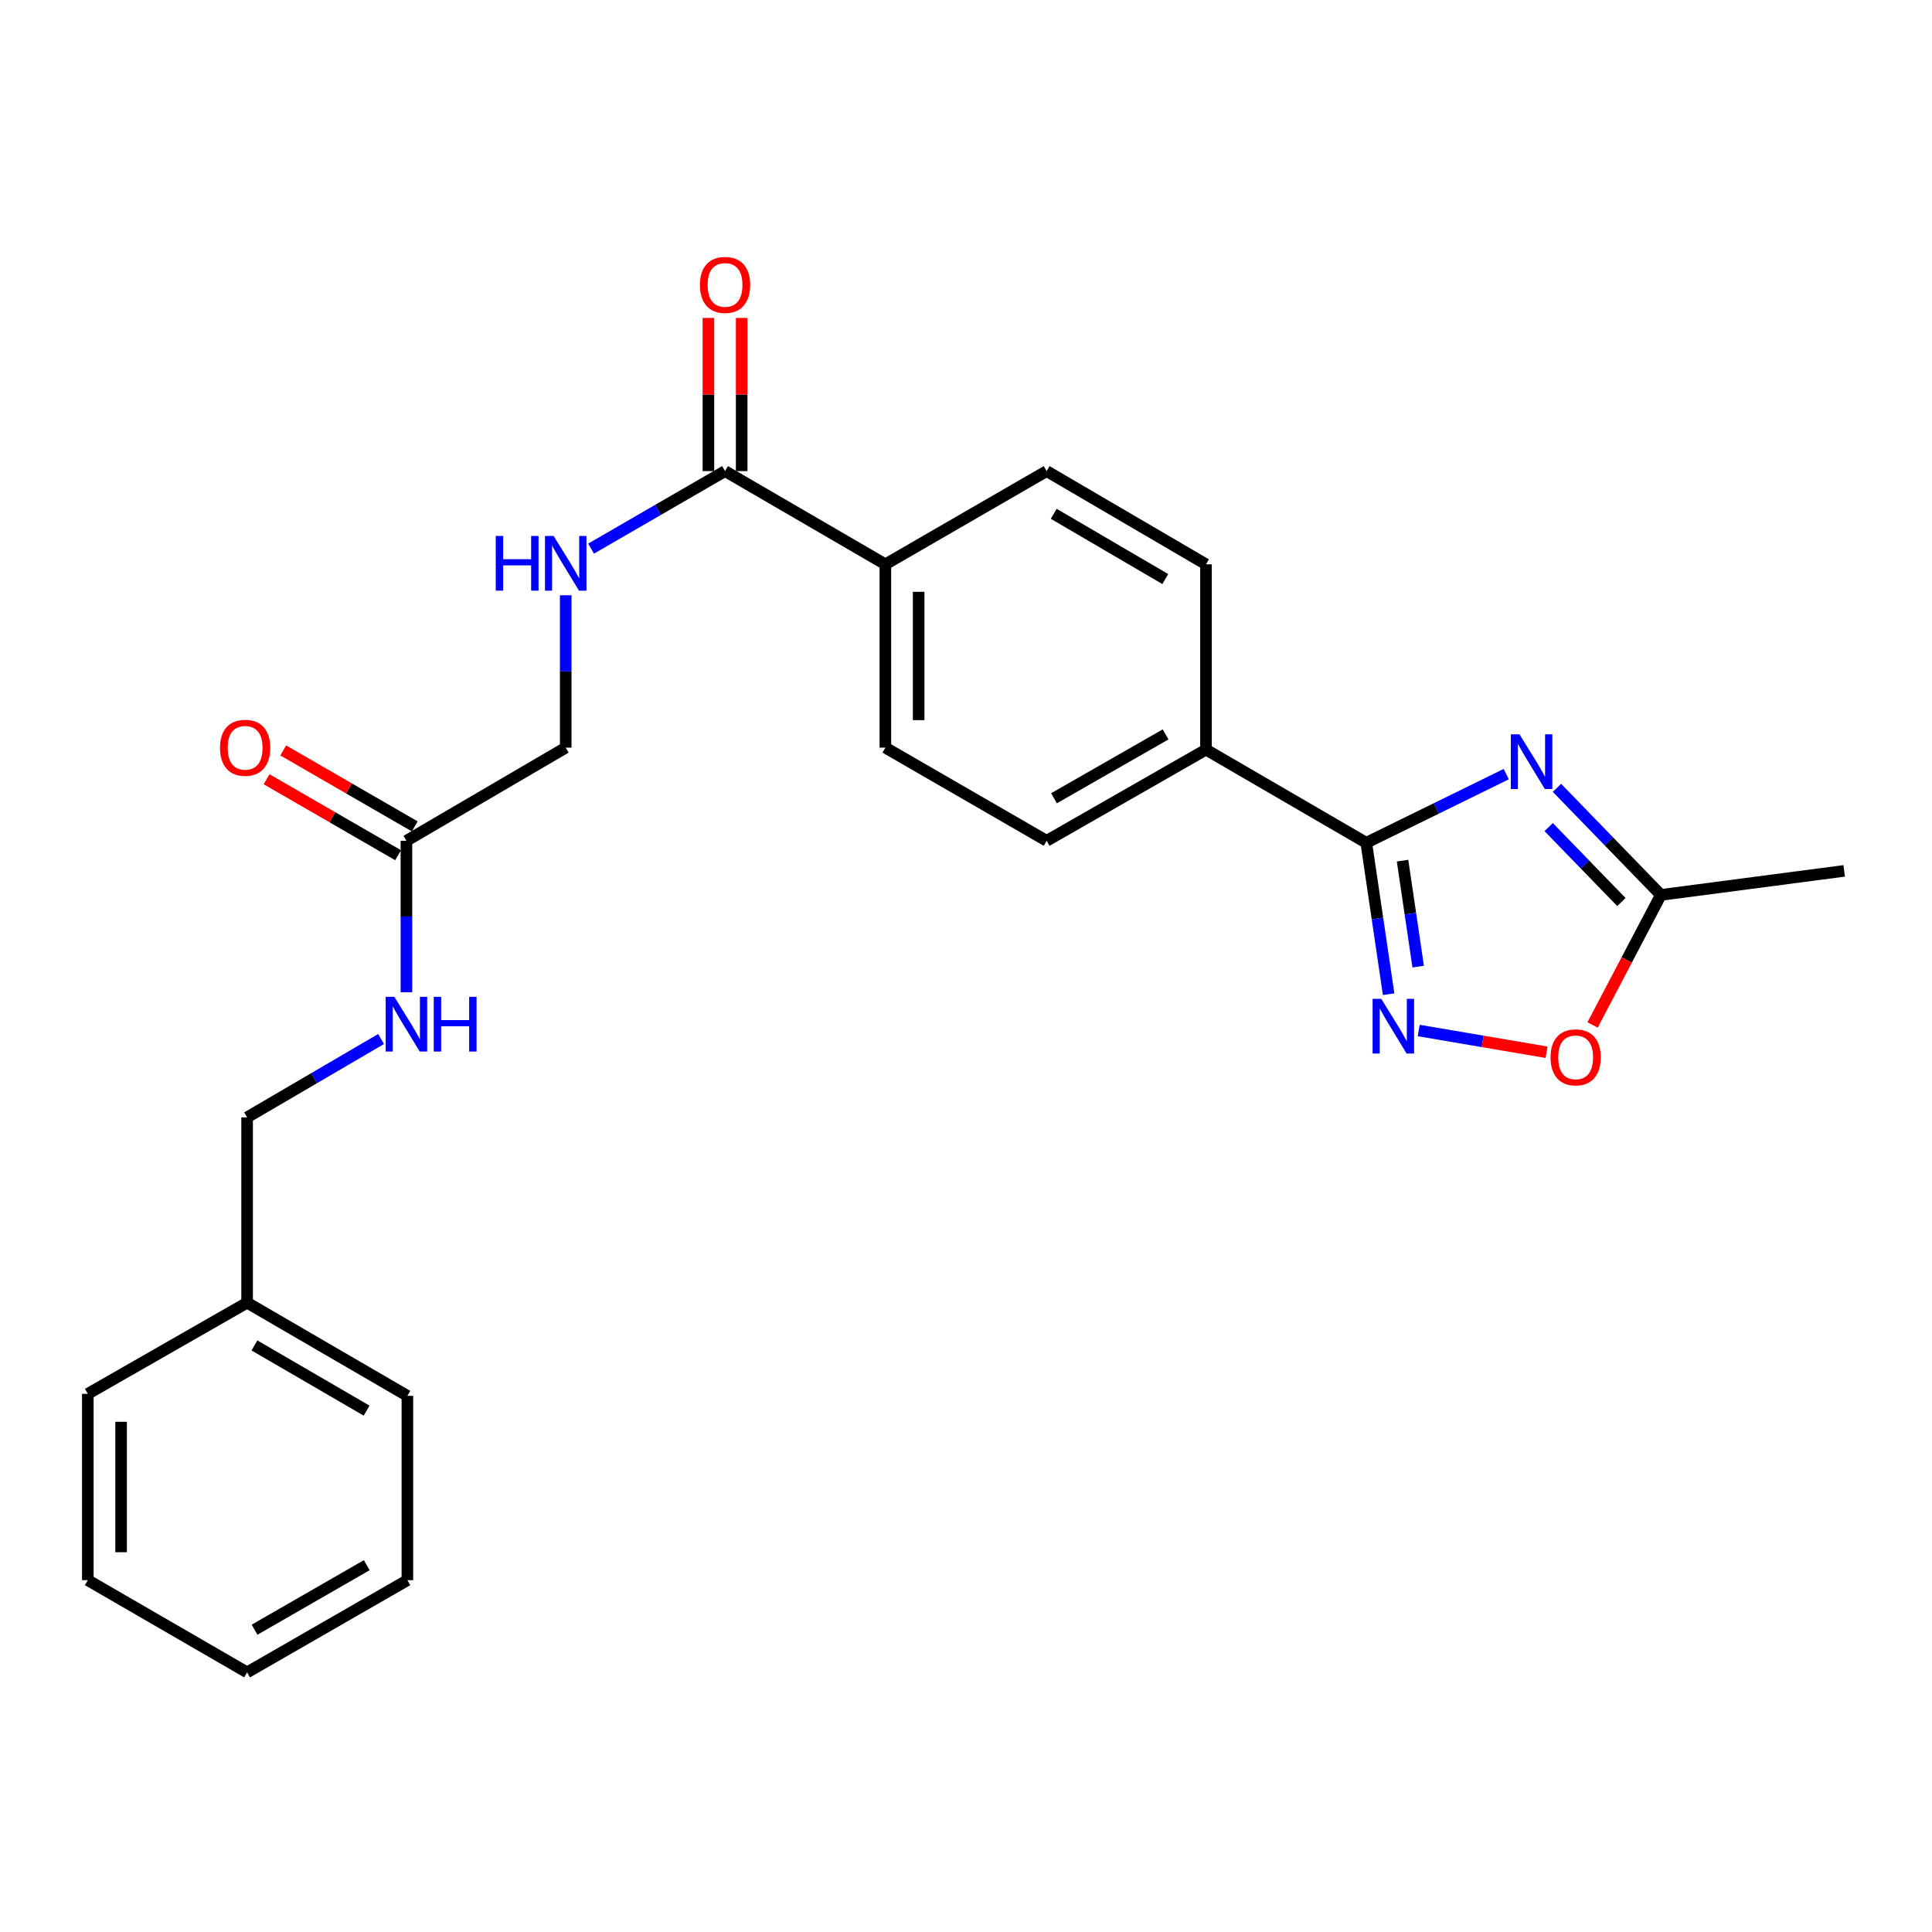 <?xml version='1.0' encoding='iso-8859-1'?>
<svg version='1.1' baseProfile='full'
              xmlns='http://www.w3.org/2000/svg'
                      xmlns:rdkit='http://www.rdkit.org/xml'
                      xmlns:xlink='http://www.w3.org/1999/xlink'
                  xml:space='preserve'
width='1000px' height='1000px' viewBox='0 0 1000 1000'>
<!-- END OF HEADER -->
<rect style='opacity:1.0;fill:#FFFFFF;stroke:none' width='1000' height='1000' x='0' y='0'> </rect>
<path class='bond-0' d='M 779.619,400.686 L 743.402,418.454' style='fill:none;fill-rule:evenodd;stroke:#0000FF;stroke-width:6px;stroke-linecap:butt;stroke-linejoin:miter;stroke-opacity:1' />
<path class='bond-0' d='M 743.402,418.454 L 707.185,436.223' style='fill:none;fill-rule:evenodd;stroke:#000000;stroke-width:6px;stroke-linecap:butt;stroke-linejoin:miter;stroke-opacity:1' />
<path class='bond-2' d='M 805.884,407.793 L 832.772,435.503' style='fill:none;fill-rule:evenodd;stroke:#0000FF;stroke-width:6px;stroke-linecap:butt;stroke-linejoin:miter;stroke-opacity:1' />
<path class='bond-2' d='M 832.772,435.503 L 859.66,463.214' style='fill:none;fill-rule:evenodd;stroke:#000000;stroke-width:6px;stroke-linecap:butt;stroke-linejoin:miter;stroke-opacity:1' />
<path class='bond-2' d='M 801.59,428.099 L 820.412,447.497' style='fill:none;fill-rule:evenodd;stroke:#0000FF;stroke-width:6px;stroke-linecap:butt;stroke-linejoin:miter;stroke-opacity:1' />
<path class='bond-2' d='M 820.412,447.497 L 839.233,466.894' style='fill:none;fill-rule:evenodd;stroke:#000000;stroke-width:6px;stroke-linecap:butt;stroke-linejoin:miter;stroke-opacity:1' />
<path class='bond-1' d='M 707.185,436.223 L 712.967,475.41' style='fill:none;fill-rule:evenodd;stroke:#000000;stroke-width:6px;stroke-linecap:butt;stroke-linejoin:miter;stroke-opacity:1' />
<path class='bond-1' d='M 712.967,475.41 L 718.749,514.597' style='fill:none;fill-rule:evenodd;stroke:#0000FF;stroke-width:6px;stroke-linecap:butt;stroke-linejoin:miter;stroke-opacity:1' />
<path class='bond-1' d='M 725.957,445.465 L 730.005,472.896' style='fill:none;fill-rule:evenodd;stroke:#000000;stroke-width:6px;stroke-linecap:butt;stroke-linejoin:miter;stroke-opacity:1' />
<path class='bond-1' d='M 730.005,472.896 L 734.052,500.327' style='fill:none;fill-rule:evenodd;stroke:#0000FF;stroke-width:6px;stroke-linecap:butt;stroke-linejoin:miter;stroke-opacity:1' />
<path class='bond-6' d='M 707.185,436.223 L 624.221,388' style='fill:none;fill-rule:evenodd;stroke:#000000;stroke-width:6px;stroke-linecap:butt;stroke-linejoin:miter;stroke-opacity:1' />
<path class='bond-25' d='M 734.325,533.389 L 767.408,539.015' style='fill:none;fill-rule:evenodd;stroke:#0000FF;stroke-width:6px;stroke-linecap:butt;stroke-linejoin:miter;stroke-opacity:1' />
<path class='bond-25' d='M 767.408,539.015 L 800.492,544.641' style='fill:none;fill-rule:evenodd;stroke:#FF0000;stroke-width:6px;stroke-linecap:butt;stroke-linejoin:miter;stroke-opacity:1' />
<path class='bond-3' d='M 859.66,463.214 L 841.989,496.862' style='fill:none;fill-rule:evenodd;stroke:#000000;stroke-width:6px;stroke-linecap:butt;stroke-linejoin:miter;stroke-opacity:1' />
<path class='bond-3' d='M 841.989,496.862 L 824.318,530.51' style='fill:none;fill-rule:evenodd;stroke:#FF0000;stroke-width:6px;stroke-linecap:butt;stroke-linejoin:miter;stroke-opacity:1' />
<path class='bond-19' d='M 859.66,463.214 L 954.545,450.766' style='fill:none;fill-rule:evenodd;stroke:#000000;stroke-width:6px;stroke-linecap:butt;stroke-linejoin:miter;stroke-opacity:1' />
<path class='bond-4' d='M 375.282,243.84 L 458.265,292.091' style='fill:none;fill-rule:evenodd;stroke:#000000;stroke-width:6px;stroke-linecap:butt;stroke-linejoin:miter;stroke-opacity:1' />
<path class='bond-5' d='M 375.282,243.84 L 340.609,263.905' style='fill:none;fill-rule:evenodd;stroke:#000000;stroke-width:6px;stroke-linecap:butt;stroke-linejoin:miter;stroke-opacity:1' />
<path class='bond-5' d='M 340.609,263.905 L 305.937,283.971' style='fill:none;fill-rule:evenodd;stroke:#0000FF;stroke-width:6px;stroke-linecap:butt;stroke-linejoin:miter;stroke-opacity:1' />
<path class='bond-10' d='M 383.893,243.84 L 383.893,204.203' style='fill:none;fill-rule:evenodd;stroke:#000000;stroke-width:6px;stroke-linecap:butt;stroke-linejoin:miter;stroke-opacity:1' />
<path class='bond-10' d='M 383.893,204.203 L 383.893,164.566' style='fill:none;fill-rule:evenodd;stroke:#FF0000;stroke-width:6px;stroke-linecap:butt;stroke-linejoin:miter;stroke-opacity:1' />
<path class='bond-10' d='M 366.67,243.84 L 366.67,204.203' style='fill:none;fill-rule:evenodd;stroke:#000000;stroke-width:6px;stroke-linecap:butt;stroke-linejoin:miter;stroke-opacity:1' />
<path class='bond-10' d='M 366.67,204.203 L 366.67,164.566' style='fill:none;fill-rule:evenodd;stroke:#FF0000;stroke-width:6px;stroke-linecap:butt;stroke-linejoin:miter;stroke-opacity:1' />
<path class='bond-16' d='M 292.815,308.11 L 292.815,347.543' style='fill:none;fill-rule:evenodd;stroke:#0000FF;stroke-width:6px;stroke-linecap:butt;stroke-linejoin:miter;stroke-opacity:1' />
<path class='bond-16' d='M 292.815,347.543 L 292.815,386.976' style='fill:none;fill-rule:evenodd;stroke:#000000;stroke-width:6px;stroke-linecap:butt;stroke-linejoin:miter;stroke-opacity:1' />
<path class='bond-12' d='M 624.221,388 L 541.735,435.199' style='fill:none;fill-rule:evenodd;stroke:#000000;stroke-width:6px;stroke-linecap:butt;stroke-linejoin:miter;stroke-opacity:1' />
<path class='bond-12' d='M 603.295,380.132 L 545.555,413.171' style='fill:none;fill-rule:evenodd;stroke:#000000;stroke-width:6px;stroke-linecap:butt;stroke-linejoin:miter;stroke-opacity:1' />
<path class='bond-13' d='M 624.221,388 L 624.221,292.091' style='fill:none;fill-rule:evenodd;stroke:#000000;stroke-width:6px;stroke-linecap:butt;stroke-linejoin:miter;stroke-opacity:1' />
<path class='bond-7' d='M 210.368,435.199 L 292.815,386.976' style='fill:none;fill-rule:evenodd;stroke:#000000;stroke-width:6px;stroke-linecap:butt;stroke-linejoin:miter;stroke-opacity:1' />
<path class='bond-9' d='M 210.368,435.199 L 210.368,474.39' style='fill:none;fill-rule:evenodd;stroke:#000000;stroke-width:6px;stroke-linecap:butt;stroke-linejoin:miter;stroke-opacity:1' />
<path class='bond-9' d='M 210.368,474.39 L 210.368,513.58' style='fill:none;fill-rule:evenodd;stroke:#0000FF;stroke-width:6px;stroke-linecap:butt;stroke-linejoin:miter;stroke-opacity:1' />
<path class='bond-11' d='M 214.675,427.742 L 180.635,408.081' style='fill:none;fill-rule:evenodd;stroke:#000000;stroke-width:6px;stroke-linecap:butt;stroke-linejoin:miter;stroke-opacity:1' />
<path class='bond-11' d='M 180.635,408.081 L 146.595,388.421' style='fill:none;fill-rule:evenodd;stroke:#FF0000;stroke-width:6px;stroke-linecap:butt;stroke-linejoin:miter;stroke-opacity:1' />
<path class='bond-11' d='M 206.061,442.656 L 172.021,422.995' style='fill:none;fill-rule:evenodd;stroke:#000000;stroke-width:6px;stroke-linecap:butt;stroke-linejoin:miter;stroke-opacity:1' />
<path class='bond-11' d='M 172.021,422.995 L 137.981,403.334' style='fill:none;fill-rule:evenodd;stroke:#FF0000;stroke-width:6px;stroke-linecap:butt;stroke-linejoin:miter;stroke-opacity:1' />
<path class='bond-8' d='M 458.265,292.091 L 541.735,243.84' style='fill:none;fill-rule:evenodd;stroke:#000000;stroke-width:6px;stroke-linecap:butt;stroke-linejoin:miter;stroke-opacity:1' />
<path class='bond-26' d='M 458.265,292.091 L 458.265,386.976' style='fill:none;fill-rule:evenodd;stroke:#000000;stroke-width:6px;stroke-linecap:butt;stroke-linejoin:miter;stroke-opacity:1' />
<path class='bond-26' d='M 475.487,306.324 L 475.487,372.744' style='fill:none;fill-rule:evenodd;stroke:#000000;stroke-width:6px;stroke-linecap:butt;stroke-linejoin:miter;stroke-opacity:1' />
<path class='bond-17' d='M 197.24,537.792 L 162.571,558.069' style='fill:none;fill-rule:evenodd;stroke:#0000FF;stroke-width:6px;stroke-linecap:butt;stroke-linejoin:miter;stroke-opacity:1' />
<path class='bond-17' d='M 162.571,558.069 L 127.902,578.345' style='fill:none;fill-rule:evenodd;stroke:#000000;stroke-width:6px;stroke-linecap:butt;stroke-linejoin:miter;stroke-opacity:1' />
<path class='bond-15' d='M 541.735,435.199 L 458.265,386.976' style='fill:none;fill-rule:evenodd;stroke:#000000;stroke-width:6px;stroke-linecap:butt;stroke-linejoin:miter;stroke-opacity:1' />
<path class='bond-14' d='M 624.221,292.091 L 541.735,243.84' style='fill:none;fill-rule:evenodd;stroke:#000000;stroke-width:6px;stroke-linecap:butt;stroke-linejoin:miter;stroke-opacity:1' />
<path class='bond-14' d='M 603.152,299.719 L 545.412,265.943' style='fill:none;fill-rule:evenodd;stroke:#000000;stroke-width:6px;stroke-linecap:butt;stroke-linejoin:miter;stroke-opacity:1' />
<path class='bond-18' d='M 127.902,578.345 L 127.902,674.264' style='fill:none;fill-rule:evenodd;stroke:#000000;stroke-width:6px;stroke-linecap:butt;stroke-linejoin:miter;stroke-opacity:1' />
<path class='bond-20' d='M 127.902,674.264 L 210.866,722.487' style='fill:none;fill-rule:evenodd;stroke:#000000;stroke-width:6px;stroke-linecap:butt;stroke-linejoin:miter;stroke-opacity:1' />
<path class='bond-20' d='M 131.692,696.387 L 189.766,730.143' style='fill:none;fill-rule:evenodd;stroke:#000000;stroke-width:6px;stroke-linecap:butt;stroke-linejoin:miter;stroke-opacity:1' />
<path class='bond-21' d='M 127.902,674.264 L 45.455,721.453' style='fill:none;fill-rule:evenodd;stroke:#000000;stroke-width:6px;stroke-linecap:butt;stroke-linejoin:miter;stroke-opacity:1' />
<path class='bond-22' d='M 210.866,722.487 L 210.866,817.899' style='fill:none;fill-rule:evenodd;stroke:#000000;stroke-width:6px;stroke-linecap:butt;stroke-linejoin:miter;stroke-opacity:1' />
<path class='bond-23' d='M 45.455,721.453 L 45.455,817.899' style='fill:none;fill-rule:evenodd;stroke:#000000;stroke-width:6px;stroke-linecap:butt;stroke-linejoin:miter;stroke-opacity:1' />
<path class='bond-23' d='M 62.677,735.92 L 62.677,803.432' style='fill:none;fill-rule:evenodd;stroke:#000000;stroke-width:6px;stroke-linecap:butt;stroke-linejoin:miter;stroke-opacity:1' />
<path class='bond-27' d='M 210.866,817.899 L 127.902,865.624' style='fill:none;fill-rule:evenodd;stroke:#000000;stroke-width:6px;stroke-linecap:butt;stroke-linejoin:miter;stroke-opacity:1' />
<path class='bond-27' d='M 189.833,810.129 L 131.759,843.536' style='fill:none;fill-rule:evenodd;stroke:#000000;stroke-width:6px;stroke-linecap:butt;stroke-linejoin:miter;stroke-opacity:1' />
<path class='bond-24' d='M 45.455,817.899 L 127.902,865.624' style='fill:none;fill-rule:evenodd;stroke:#000000;stroke-width:6px;stroke-linecap:butt;stroke-linejoin:miter;stroke-opacity:1' />
<path  class='atom-0' d='M 786.482 380.088
L 795.762 395.088
Q 796.682 396.568, 798.162 399.248
Q 799.642 401.928, 799.722 402.088
L 799.722 380.088
L 803.482 380.088
L 803.482 408.408
L 799.602 408.408
L 789.642 392.008
Q 788.482 390.088, 787.242 387.888
Q 786.042 385.688, 785.682 385.008
L 785.682 408.408
L 782.002 408.408
L 782.002 380.088
L 786.482 380.088
' fill='#0000FF'/>
<path  class='atom-2' d='M 714.932 516.996
L 724.212 531.996
Q 725.132 533.476, 726.612 536.156
Q 728.092 538.836, 728.172 538.996
L 728.172 516.996
L 731.932 516.996
L 731.932 545.316
L 728.052 545.316
L 718.092 528.916
Q 716.932 526.996, 715.692 524.796
Q 714.492 522.596, 714.132 521.916
L 714.132 545.316
L 710.452 545.316
L 710.452 516.996
L 714.932 516.996
' fill='#0000FF'/>
<path  class='atom-4' d='M 802.552 547.282
Q 802.552 540.482, 805.912 536.682
Q 809.272 532.882, 815.552 532.882
Q 821.832 532.882, 825.192 536.682
Q 828.552 540.482, 828.552 547.282
Q 828.552 554.162, 825.152 558.082
Q 821.752 561.962, 815.552 561.962
Q 809.312 561.962, 805.912 558.082
Q 802.552 554.202, 802.552 547.282
M 815.552 558.762
Q 819.872 558.762, 822.192 555.882
Q 824.552 552.962, 824.552 547.282
Q 824.552 541.722, 822.192 538.922
Q 819.872 536.082, 815.552 536.082
Q 811.232 536.082, 808.872 538.882
Q 806.552 541.682, 806.552 547.282
Q 806.552 553.002, 808.872 555.882
Q 811.232 558.762, 815.552 558.762
' fill='#FF0000'/>
<path  class='atom-6' d='M 256.595 277.405
L 260.435 277.405
L 260.435 289.445
L 274.915 289.445
L 274.915 277.405
L 278.755 277.405
L 278.755 305.725
L 274.915 305.725
L 274.915 292.645
L 260.435 292.645
L 260.435 305.725
L 256.595 305.725
L 256.595 277.405
' fill='#0000FF'/>
<path  class='atom-6' d='M 286.555 277.405
L 295.835 292.405
Q 296.755 293.885, 298.235 296.565
Q 299.715 299.245, 299.795 299.405
L 299.795 277.405
L 303.555 277.405
L 303.555 305.725
L 299.675 305.725
L 289.715 289.325
Q 288.555 287.405, 287.315 285.205
Q 286.115 283.005, 285.755 282.325
L 285.755 305.725
L 282.075 305.725
L 282.075 277.405
L 286.555 277.405
' fill='#0000FF'/>
<path  class='atom-10' d='M 204.108 515.953
L 213.388 530.953
Q 214.308 532.433, 215.788 535.113
Q 217.268 537.793, 217.348 537.953
L 217.348 515.953
L 221.108 515.953
L 221.108 544.273
L 217.228 544.273
L 207.268 527.873
Q 206.108 525.953, 204.868 523.753
Q 203.668 521.553, 203.308 520.873
L 203.308 544.273
L 199.628 544.273
L 199.628 515.953
L 204.108 515.953
' fill='#0000FF'/>
<path  class='atom-10' d='M 224.508 515.953
L 228.348 515.953
L 228.348 527.993
L 242.828 527.993
L 242.828 515.953
L 246.668 515.953
L 246.668 544.273
L 242.828 544.273
L 242.828 531.193
L 228.348 531.193
L 228.348 544.273
L 224.508 544.273
L 224.508 515.953
' fill='#0000FF'/>
<path  class='atom-11' d='M 362.282 147.475
Q 362.282 140.675, 365.642 136.875
Q 369.002 133.075, 375.282 133.075
Q 381.562 133.075, 384.922 136.875
Q 388.282 140.675, 388.282 147.475
Q 388.282 154.355, 384.882 158.275
Q 381.482 162.155, 375.282 162.155
Q 369.042 162.155, 365.642 158.275
Q 362.282 154.395, 362.282 147.475
M 375.282 158.955
Q 379.602 158.955, 381.922 156.075
Q 384.282 153.155, 384.282 147.475
Q 384.282 141.915, 381.922 139.115
Q 379.602 136.275, 375.282 136.275
Q 370.962 136.275, 368.602 139.075
Q 366.282 141.875, 366.282 147.475
Q 366.282 153.195, 368.602 156.075
Q 370.962 158.955, 375.282 158.955
' fill='#FF0000'/>
<path  class='atom-12' d='M 113.878 387.056
Q 113.878 380.256, 117.238 376.456
Q 120.598 372.656, 126.878 372.656
Q 133.158 372.656, 136.518 376.456
Q 139.878 380.256, 139.878 387.056
Q 139.878 393.936, 136.478 397.856
Q 133.078 401.736, 126.878 401.736
Q 120.638 401.736, 117.238 397.856
Q 113.878 393.976, 113.878 387.056
M 126.878 398.536
Q 131.198 398.536, 133.518 395.656
Q 135.878 392.736, 135.878 387.056
Q 135.878 381.496, 133.518 378.696
Q 131.198 375.856, 126.878 375.856
Q 122.558 375.856, 120.198 378.656
Q 117.878 381.456, 117.878 387.056
Q 117.878 392.776, 120.198 395.656
Q 122.558 398.536, 126.878 398.536
' fill='#FF0000'/>
</svg>
